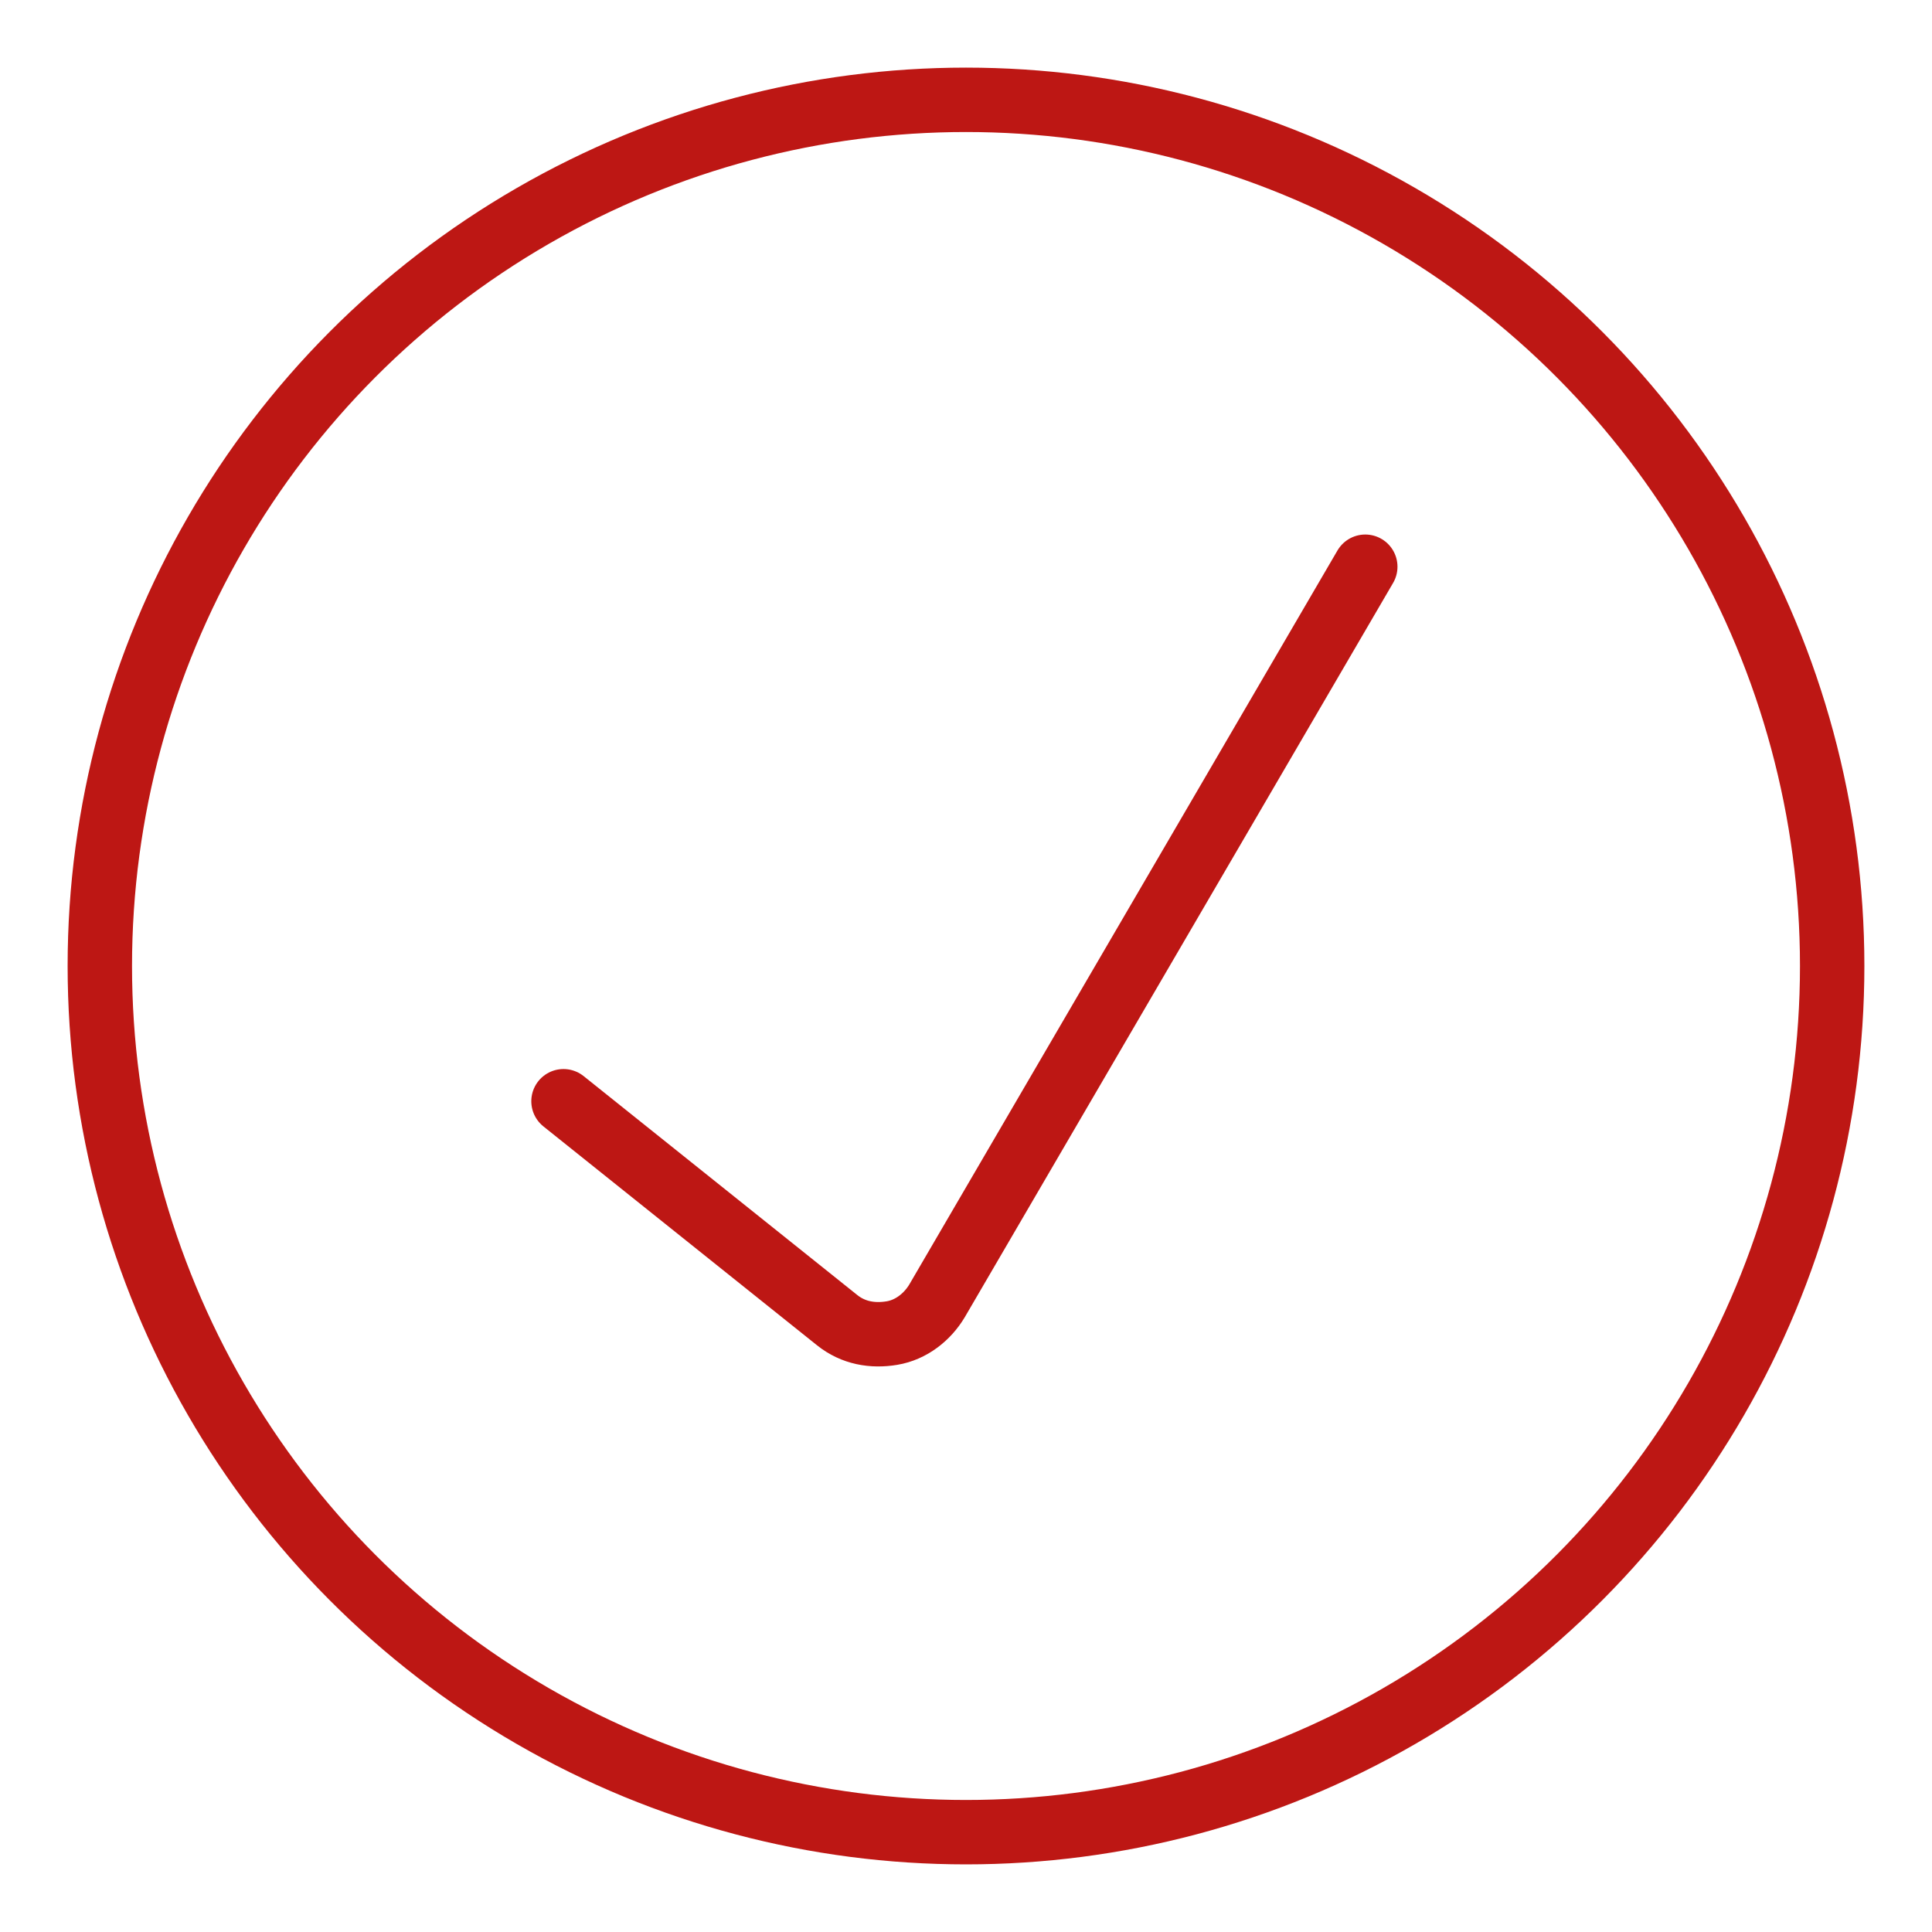 <?xml version="1.0" encoding="UTF-8"?> <svg xmlns="http://www.w3.org/2000/svg" xmlns:xlink="http://www.w3.org/1999/xlink" x="0px" y="0px" width="60px" height="60px" viewBox="0 0 60 60"><path fill="none" stroke="#bd1714" stroke-linecap="round" stroke-width="2" d="M17.5,34.2L26,41c0.5,0.4,1.1,0.5,1.7,0.4c0.6-0.1,1.1-0.5,1.4-1l13.3-22.8"></path><circle fill="none" stroke="#bd1714" stroke-width="2" cx="30" cy="30" r="26.9"></circle></svg> 